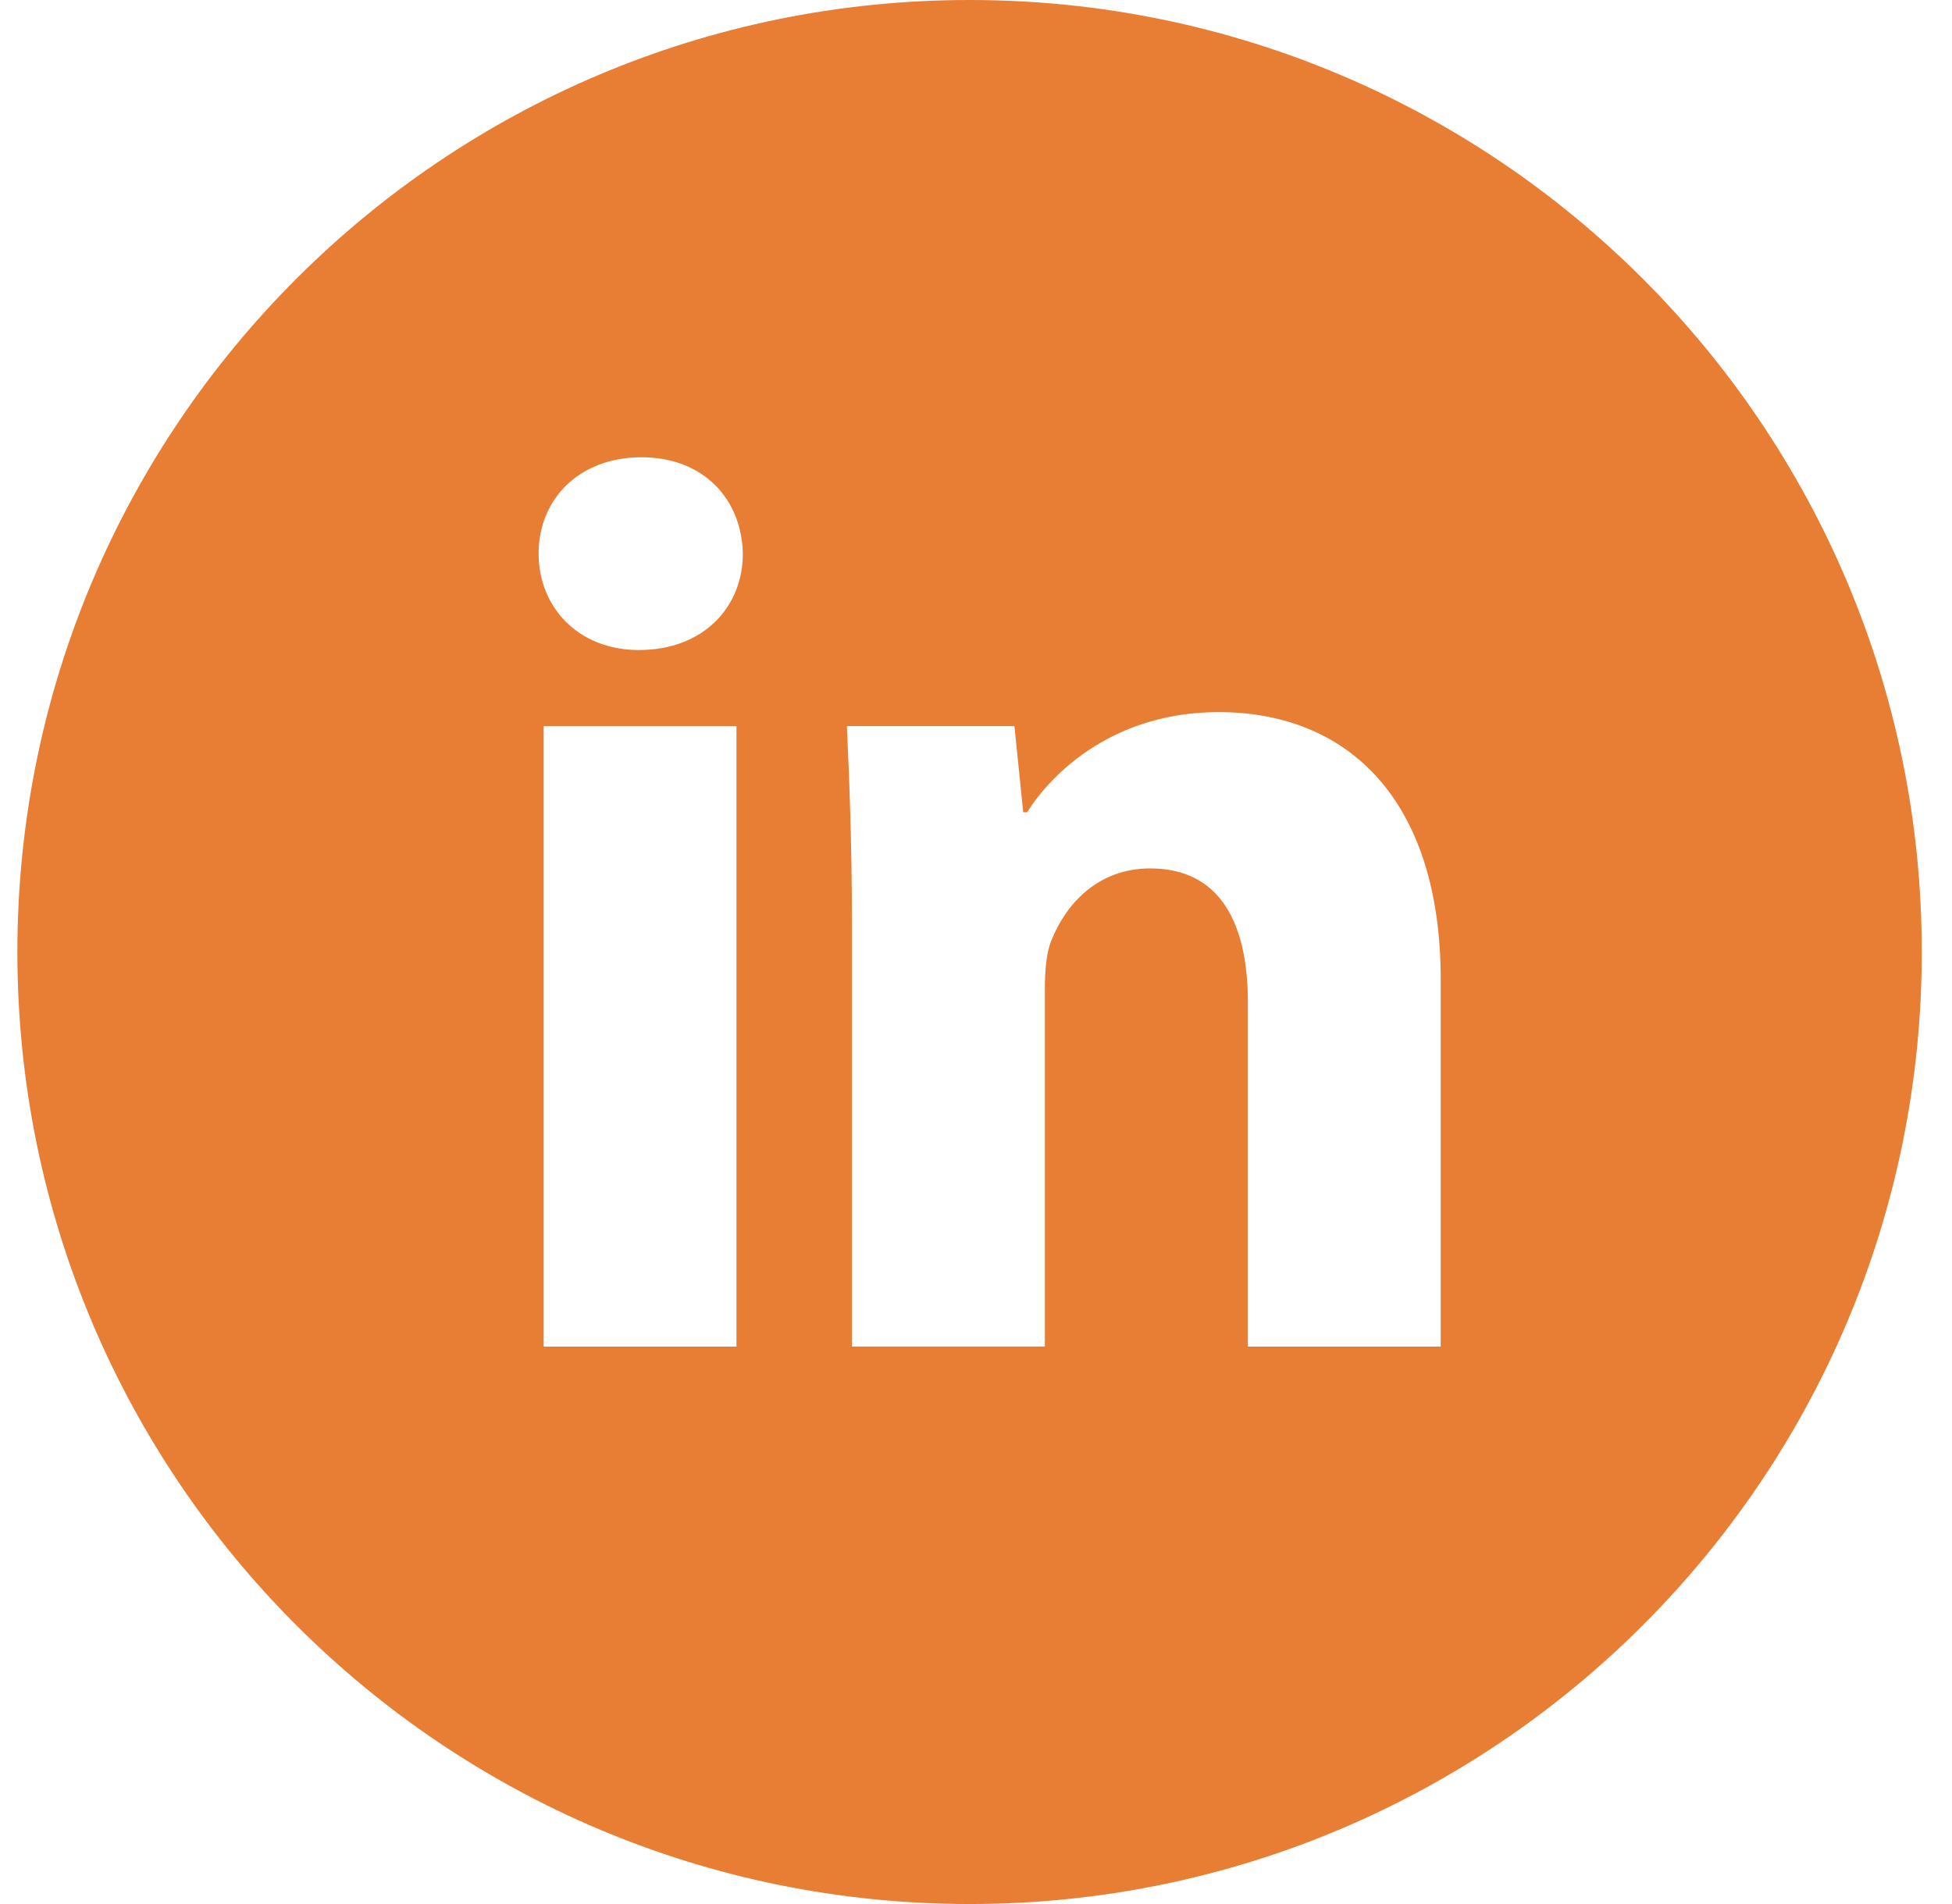 <svg width="41" height="40" viewBox="0 0 41 40" fill="none" xmlns="http://www.w3.org/2000/svg">
<path id="Vector" d="M20.365 0C9.319 0 0.365 8.954 0.365 20C0.365 31.046 9.319 40 20.365 40C31.411 40 40.365 31.046 40.365 20C40.365 8.954 31.411 0 20.365 0ZM15.469 28.29H11.419V15.256H15.469V28.29ZM13.419 13.656C12.14 13.656 11.313 12.75 11.313 11.629C11.313 10.485 12.165 9.606 13.472 9.606C14.778 9.606 15.578 10.485 15.603 11.629C15.603 12.75 14.778 13.656 13.419 13.656ZM30.261 28.29H26.211V21.067C26.211 19.385 25.624 18.244 24.159 18.244C23.04 18.244 22.376 19.017 22.082 19.76C21.974 20.025 21.947 20.4 21.947 20.773V28.288H17.894V19.413C17.894 17.785 17.842 16.425 17.788 15.254H21.307L21.492 17.065H21.574C22.107 16.215 23.413 14.96 25.599 14.96C28.263 14.96 30.261 16.746 30.261 20.583V28.29Z" fill="#E87D34"/>
</svg>
